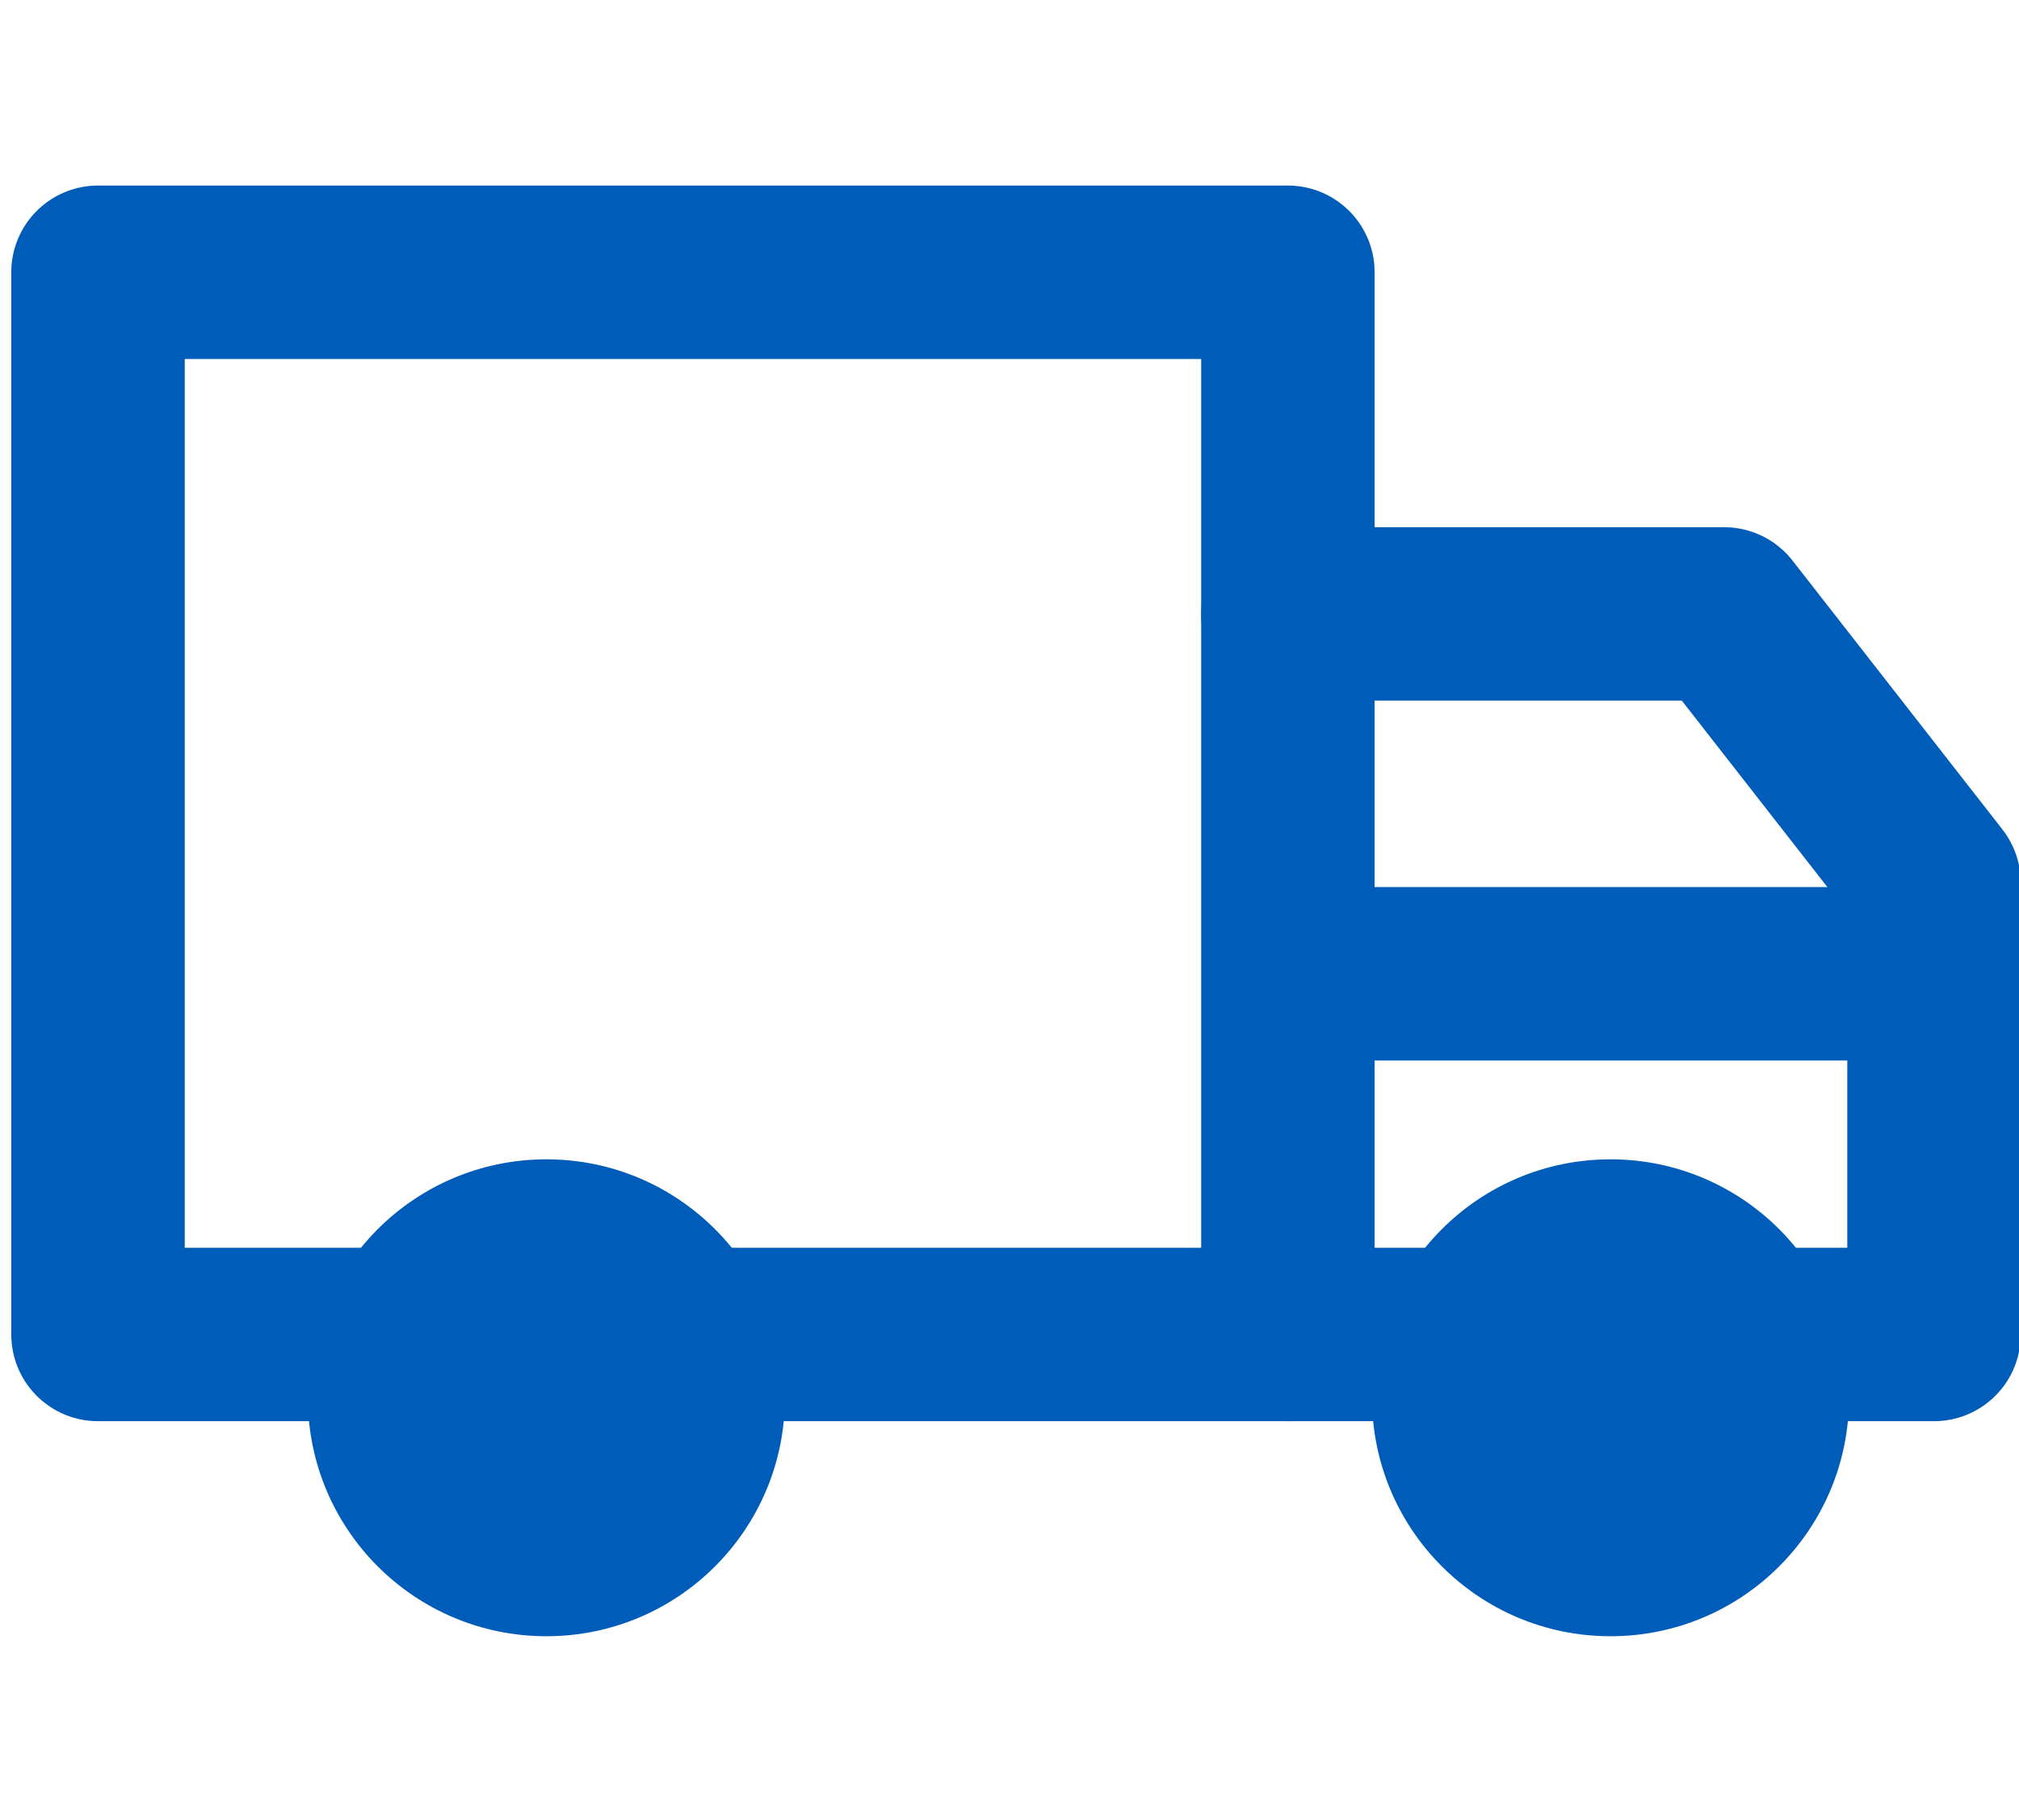 <?xml version="1.0" encoding="UTF-8"?>
<svg id="Layer_1" xmlns="http://www.w3.org/2000/svg" version="1.1" viewBox="0 0 23.28 20.99">
  <!-- Generator: Adobe Illustrator 29.7.1, SVG Export Plug-In . SVG Version: 2.1.1 Build 8)  -->
  <defs>
    <style>
      .st0 {
        fill: #005cb9;
      }

      .st1 {
        stroke-miterlimit: 10;
      }

      .st1, .st2 {
        fill: none;
        stroke: #005cb9;
        stroke-width: 2px;
      }

      .st2 {
        stroke-linecap: round;
        stroke-linejoin: round;
      }
    </style>
  </defs>
  <rect class="st2" x="1.13" y="3.14" width="13.72" height="12.25"/>
  <path class="st2" d="M14.85,7.08h5.03l2.42,3.1v5.21h-7.45"/>
  <circle class="st0" cx="6.3" cy="16.12" r="2.75"/>
  <circle class="st0" cx="18.57" cy="16.12" r="2.75"/>
  <line class="st1" x1="15.16" y1="11.23" x2="22.3" y2="11.23"/>
</svg>